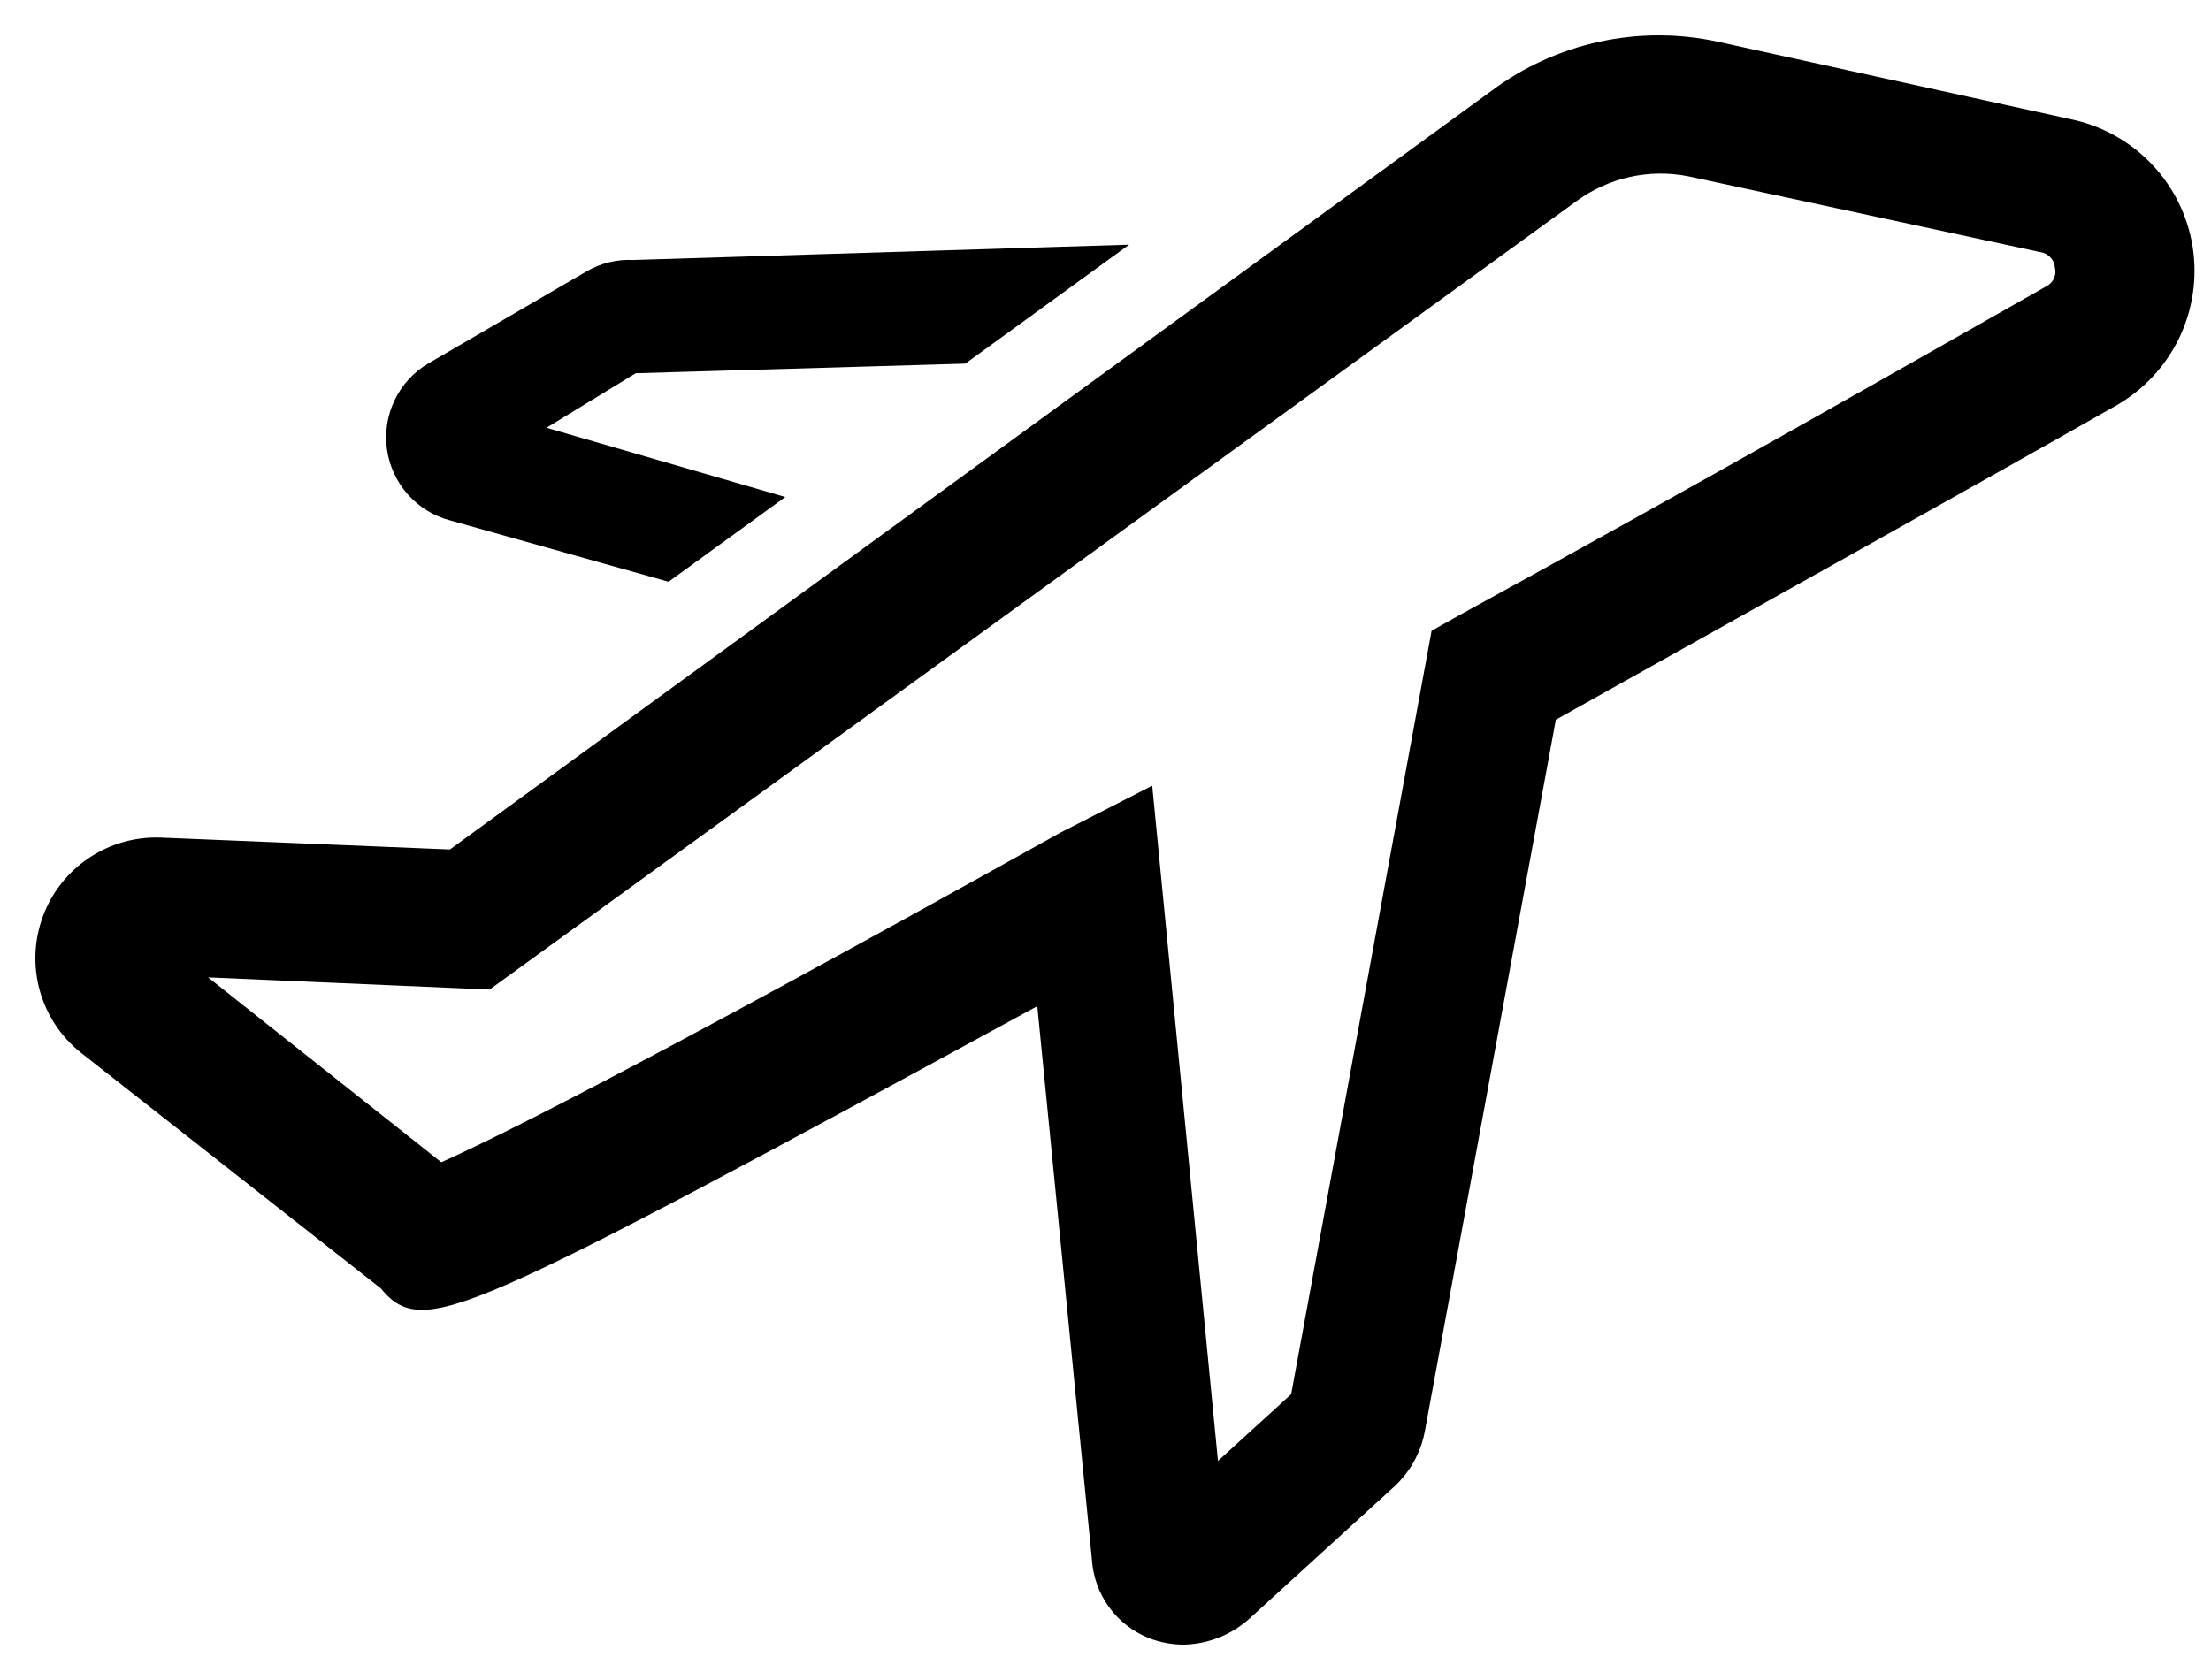 <svg width="50" height="38" viewBox="0 0 50 38" fill="none" xmlns="http://www.w3.org/2000/svg">
<path d="M49.388 5.618C49.284 4.956 48.981 4.341 48.519 3.855C48.057 3.369 47.459 3.034 46.803 2.896L38.814 1.141C37.958 0.954 37.071 0.953 36.214 1.139C35.357 1.324 34.55 1.691 33.847 2.216L10.236 19.417L3.622 19.145C3.09 19.126 2.566 19.275 2.124 19.571C1.682 19.867 1.344 20.294 1.159 20.793C0.973 21.292 0.95 21.836 1.091 22.349C1.233 22.862 1.533 23.317 1.948 23.65L8.752 28.998C9.569 29.991 10.113 29.801 23.627 22.439L24.892 35.258C24.913 35.608 25.033 35.944 25.238 36.228C25.443 36.513 25.724 36.733 26.049 36.864C26.283 36.956 26.533 37.002 26.784 37C27.29 36.984 27.774 36.786 28.145 36.442L31.397 33.475C31.721 33.175 31.941 32.779 32.023 32.346L35.004 16.151C39.862 13.429 44.462 10.871 47.742 9.007C48.328 8.676 48.8 8.175 49.095 7.57C49.389 6.964 49.491 6.283 49.388 5.618ZM46.394 6.639C42.992 8.571 38.229 11.279 33.112 14.083L32.554 14.396L29.383 31.638L27.383 33.462L25.886 18.084L24.076 19.009C14.318 24.453 11.066 26.031 9.95 26.521L4.098 21.881L11.011 22.18L35.507 4.407C35.892 4.119 36.334 3.916 36.803 3.81C37.272 3.704 37.758 3.699 38.229 3.794L46.19 5.509C46.313 5.531 46.425 5.592 46.511 5.683C46.597 5.773 46.651 5.889 46.666 6.013C46.694 6.132 46.683 6.258 46.634 6.371C46.585 6.483 46.501 6.577 46.394 6.639Z" fill="#000" stroke="#000" stroke-width="0.4"/>
<path d="M10.235 11.579L15.08 12.94L17.311 11.32L11.868 9.741L14.318 8.244L21.762 8.027L24.892 5.754L14.318 6.081C13.984 6.063 13.653 6.143 13.365 6.312L9.786 8.394C9.49 8.569 9.252 8.828 9.104 9.138C8.955 9.448 8.901 9.796 8.949 10.136C8.997 10.477 9.145 10.795 9.373 11.052C9.602 11.309 9.902 11.492 10.235 11.579Z" fill="#000" stroke="#000" stroke-width="0.4"/>
</svg>
